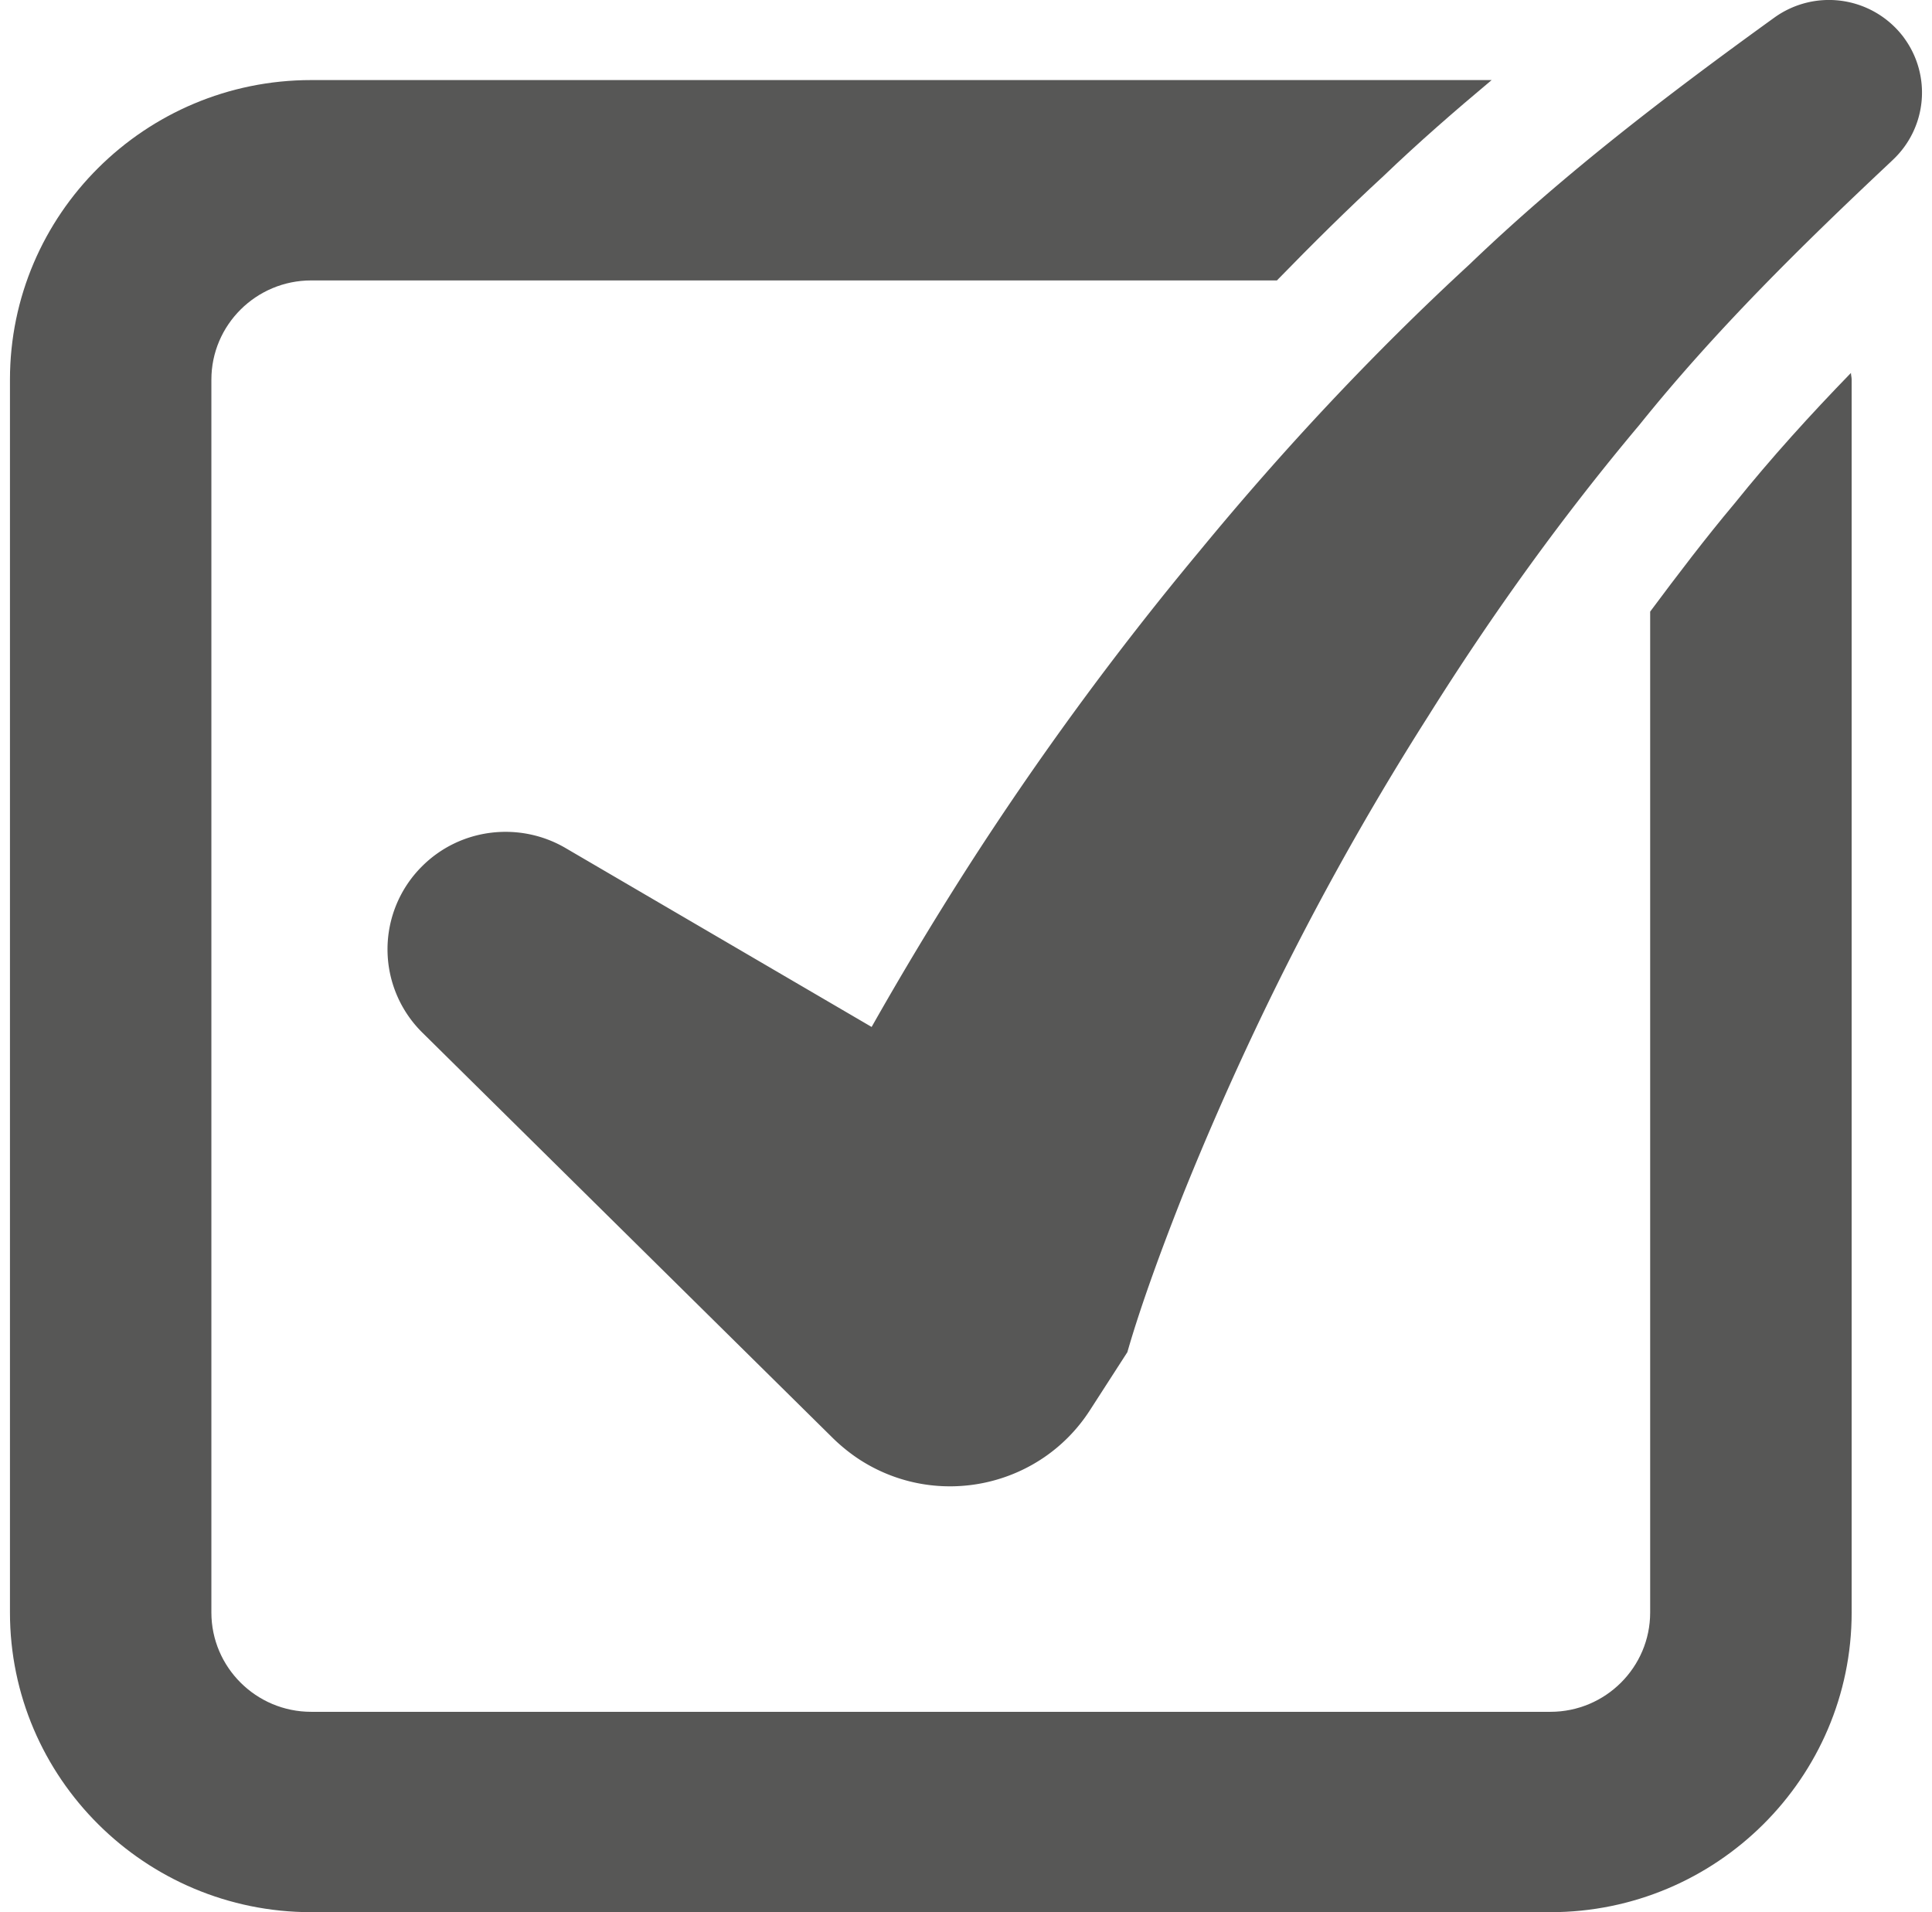 <svg width="97" height="96" fill="none" xmlns="http://www.w3.org/2000/svg"><path d="M95.61 1.917A4.69 4.69 0 0 0 89.083.885c-5.307 3.831-10.566 7.84-15.312 12.396-4.845 4.464-9.357 9.294-13.548 14.388a159.387 159.387 0 0 0-11.718 16.002 172.567 172.567 0 0 0-4.743 7.887L28.39 42.573c-2.28-1.332-5.264-1.023-7.211.93a5.875 5.875 0 0 0 .03 8.343L41.83 72.213c.4.39.88.78 1.368 1.092 3.876 2.475 9.033 1.356 11.52-2.499l1.884-2.922c.666-2.334 1.767-5.322 2.83-7.998a152.956 152.956 0 0 1 3.578-8.172 144.22 144.22 0 0 1 8.694-15.756c3.198-5.103 6.73-10.014 10.614-14.637 3.798-4.725 8.115-8.97 12.55-13.137l.17-.162a4.632 4.632 0 0 0 .57-6.105" fill="#575756"/><path d="M87.083 25.28c-1.449 1.726-2.847 3.565-4.233 5.425v50.25c0 2.748-2.244 4.986-5.007 4.986h-62.22c-2.763 0-5.01-2.238-5.01-4.986V19.059c0-2.745 2.247-4.98 5.01-4.98H64.11c1.77-1.818 3.552-3.585 5.352-5.241 1.767-1.695 3.594-3.282 5.43-4.818H15.623C7.283 4.02.5 10.764.5 19.059v61.896C.5 89.25 7.283 96 15.623 96h62.22c8.337 0 15.123-6.75 15.123-15.045V19.059c0-.114-.033-.222-.036-.336-2.025 2.085-4.005 4.266-5.847 6.558" fill="#575756"/></svg>
